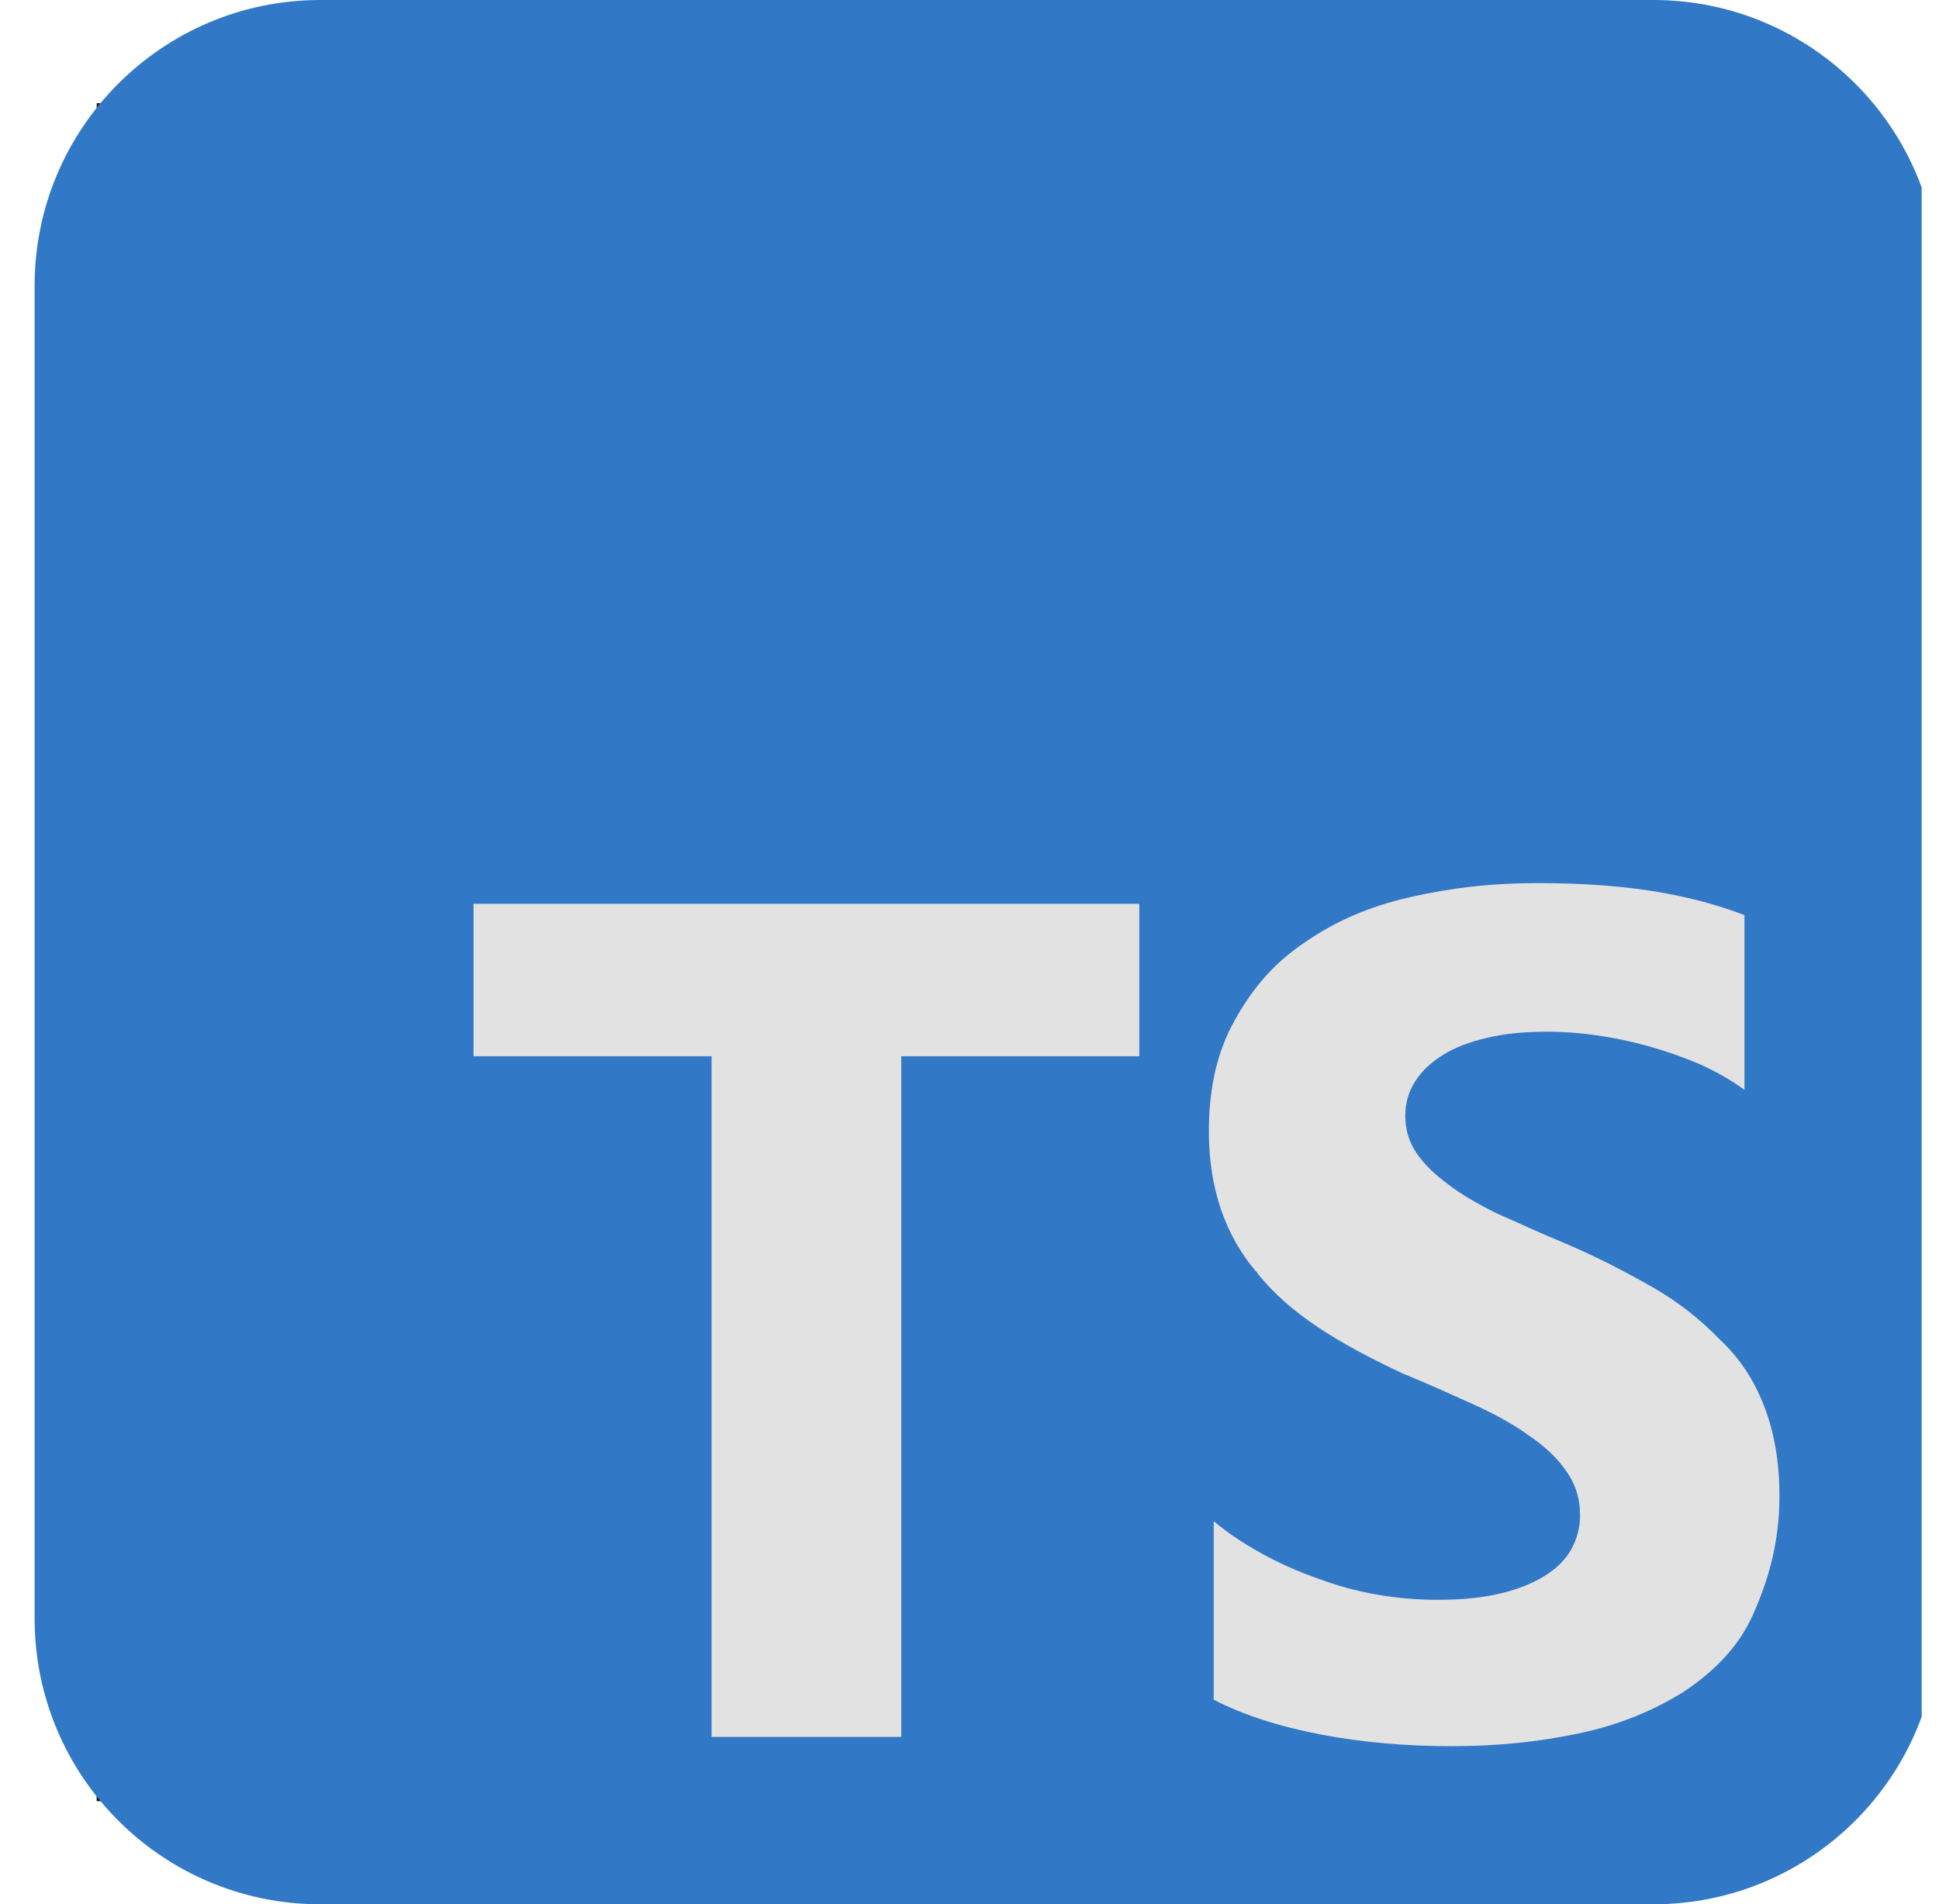 <svg width="56" height="55" viewBox="0 0 56 55" fill="none" xmlns="http://www.w3.org/2000/svg">
<g clip-path="url(#clip0_215_623)">
<path d="M2.792 2.979H53.208V52.021H2.792V2.979Z" fill="url(#paint0_radial_215_623)"/>
<g clip-path="url(#clip1_215_623)">
<path d="M47.75 0H9.25C4.694 0 1 3.694 1 8.25V46.75C1 51.306 4.694 55 9.25 55H47.75C52.306 55 56 51.306 56 46.75V8.25C56 3.694 52.306 0 47.75 0Z" fill="#3178C6"/>
<path d="M26.029 30.507H32.904V26.103H13.676V30.507H20.551V50.166H26.029V30.507ZM35.053 49.091C35.923 49.543 36.986 49.876 38.168 50.101C39.35 50.327 40.639 50.434 41.928 50.434C43.217 50.434 44.398 50.316 45.58 50.069C46.762 49.822 47.728 49.414 48.588 48.887C49.458 48.318 50.199 47.598 50.629 46.631C51.059 45.665 51.392 44.59 51.392 43.194C51.392 42.216 51.241 41.368 50.951 40.616C50.661 39.864 50.242 39.219 49.662 38.682C49.114 38.113 48.48 37.608 47.728 37.178C46.977 36.749 46.117 36.297 45.15 35.889C44.441 35.599 43.861 35.32 43.217 35.041C42.658 34.761 42.175 34.482 41.82 34.203C41.423 33.913 41.122 33.612 40.907 33.3C40.692 32.978 40.585 32.624 40.585 32.226C40.585 31.861 40.681 31.528 40.875 31.227C41.069 30.926 41.337 30.679 41.681 30.465C42.024 30.25 42.454 30.088 42.97 29.97C43.475 29.852 44.033 29.798 44.688 29.798C45.14 29.798 45.612 29.832 46.085 29.899C46.579 29.967 47.084 30.071 47.589 30.211C48.094 30.351 48.588 30.523 49.093 30.737C49.565 30.952 50.006 31.199 50.382 31.479V26.43C49.565 26.118 48.663 25.882 47.696 25.731C46.73 25.581 45.655 25.506 44.366 25.506C43.077 25.506 41.895 25.645 40.714 25.914C39.532 26.183 38.565 26.612 37.706 27.203C36.836 27.783 36.202 28.492 35.665 29.459C35.16 30.361 34.913 31.393 34.913 32.682C34.913 34.293 35.375 35.69 36.31 36.764C37.233 37.945 38.673 38.805 40.499 39.664C41.24 39.965 41.895 40.266 42.54 40.556C43.185 40.846 43.722 41.147 44.151 41.458C44.613 41.77 44.978 42.113 45.226 42.478C45.494 42.844 45.634 43.273 45.634 43.768C45.634 44.111 45.55 44.434 45.387 44.734C45.223 45.035 44.968 45.293 44.624 45.508C44.28 45.723 43.861 45.895 43.335 46.023C42.83 46.142 42.261 46.206 41.509 46.206C40.327 46.206 39.145 46.002 38.071 45.594C36.89 45.185 35.815 44.573 35.053 43.935V49.091Z" fill="#E2E2E2"/>
</g>
</g>
<defs>
<radialGradient id="paint0_radial_215_623" cx="0" cy="0" r="1" gradientUnits="userSpaceOnUse" gradientTransform="translate(19.396 13.97) scale(38.317 37.098)">
<stop stop-color="#423325" stop-opacity="0.98"/>
<stop offset="1" stop-color="#1C0A00"/>
</radialGradient>
<clipPath id="clip0_215_623">
<rect width="55" height="55" fill="white" transform="translate(0.5)"/>
</clipPath>
<clipPath id="clip1_215_623">
<rect width="55" height="55" fill="white" transform="translate(1)"/>
</clipPath>
</defs>
</svg>
